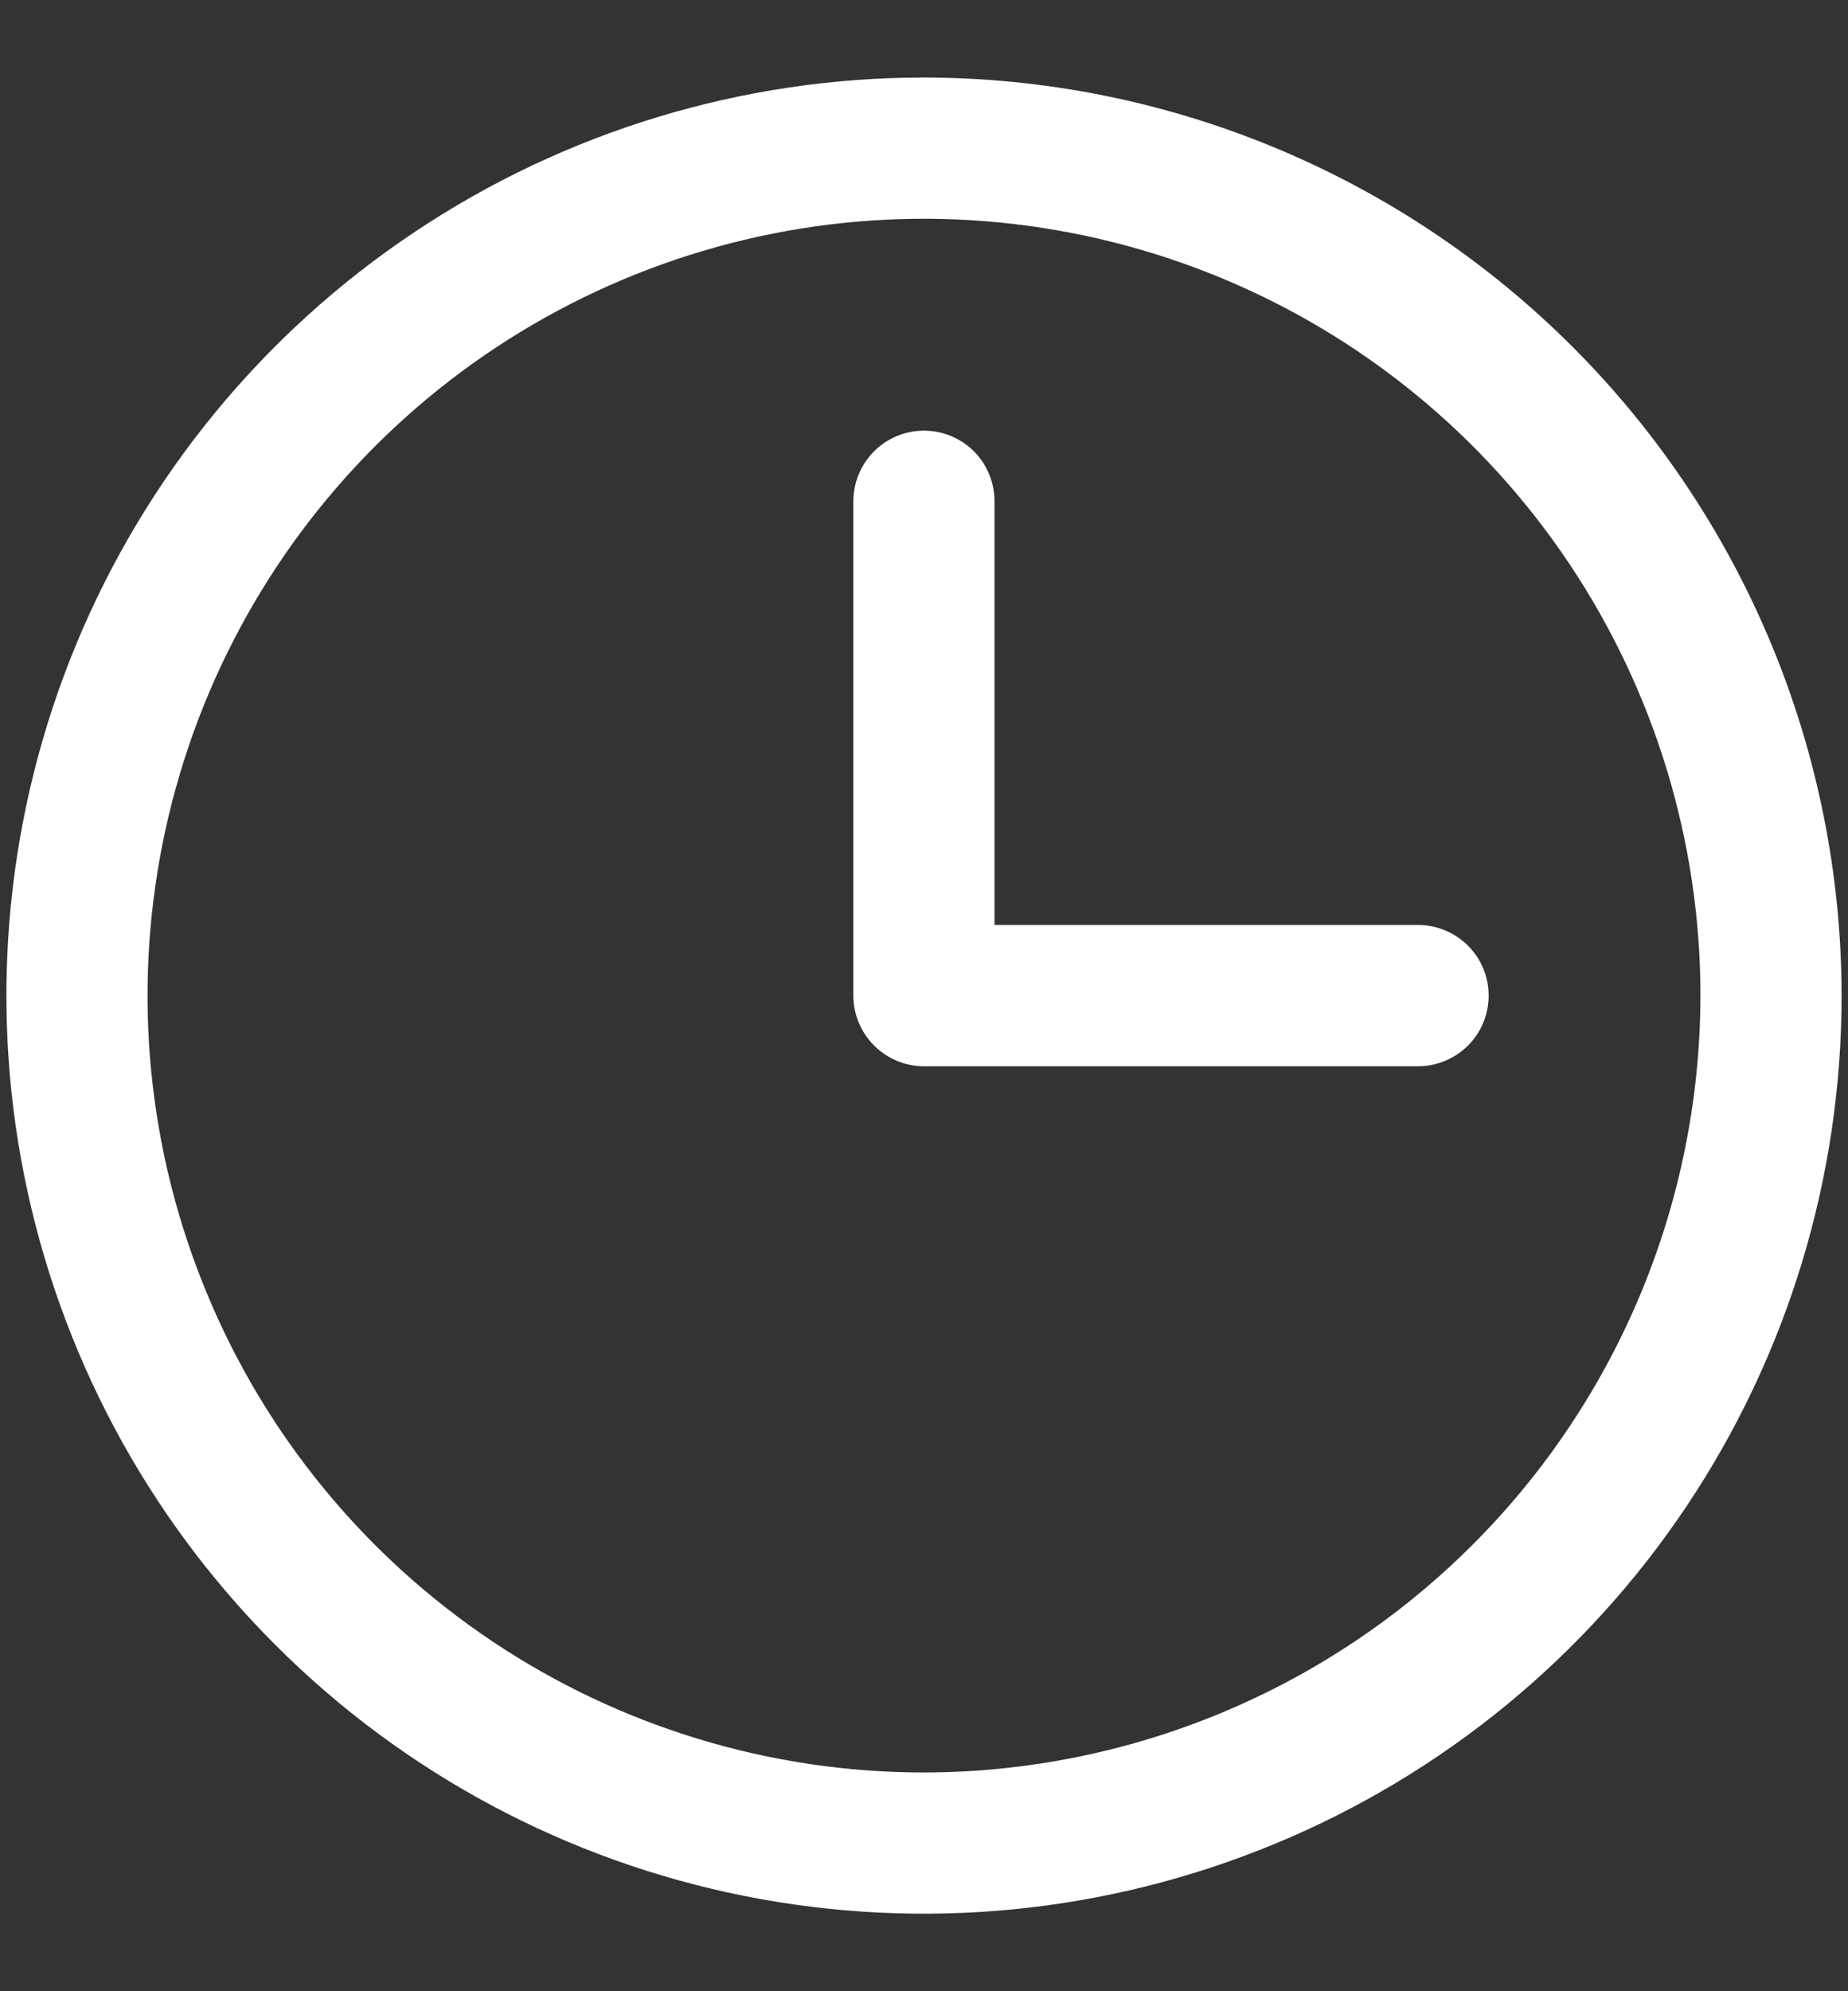 <svg width="13" height="14" viewBox="0 0 13 14" fill="none" xmlns="http://www.w3.org/2000/svg">
<rect x="0" y="0" width="13" height="14" fill="#333333" stroke="none"/>
<g clip-path="url(#clip0_221_1503)">
<path d="M6.5 0.545C5.223 0.545 3.975 0.924 2.914 1.633C1.852 2.342 1.025 3.35 0.536 4.53C0.048 5.709 -0.08 7.007 0.169 8.259C0.418 9.511 1.033 10.662 1.936 11.564C2.838 12.467 3.988 13.082 5.24 13.331C6.493 13.58 7.79 13.452 8.97 12.963C10.149 12.475 11.158 11.648 11.867 10.586C12.576 9.525 12.955 8.277 12.955 7C12.953 5.289 12.272 3.648 11.062 2.438C9.852 1.228 8.211 0.547 6.5 0.545ZM6.5 12.462C5.42 12.462 4.364 12.142 3.465 11.541C2.567 10.941 1.867 10.088 1.454 9.09C1.04 8.092 0.932 6.994 1.143 5.934C1.354 4.875 1.874 3.902 2.638 3.138C3.402 2.374 4.375 1.854 5.434 1.643C6.494 1.432 7.592 1.541 8.59 1.954C9.588 2.367 10.441 3.067 11.041 3.966C11.641 4.864 11.962 5.92 11.962 7C11.96 8.448 11.384 9.836 10.36 10.86C9.336 11.884 7.948 12.46 6.5 12.462ZM10.472 7C10.472 7.132 10.42 7.258 10.327 7.351C10.233 7.444 10.107 7.497 9.975 7.497H6.5C6.368 7.497 6.242 7.444 6.149 7.351C6.056 7.258 6.003 7.132 6.003 7V3.524C6.003 3.393 6.056 3.266 6.149 3.173C6.242 3.08 6.368 3.028 6.5 3.028C6.631 3.028 6.758 3.08 6.851 3.173C6.944 3.266 6.996 3.393 6.996 3.524V6.503H9.975C10.107 6.503 10.233 6.556 10.327 6.649C10.42 6.742 10.472 6.868 10.472 7Z" fill="white"/>
</g>
<defs>
<clipPath id="clip0_221_1503">
<rect width="13" height="13" fill="white" transform="translate(0 0.5)"/>
</clipPath>
</defs>
</svg>
